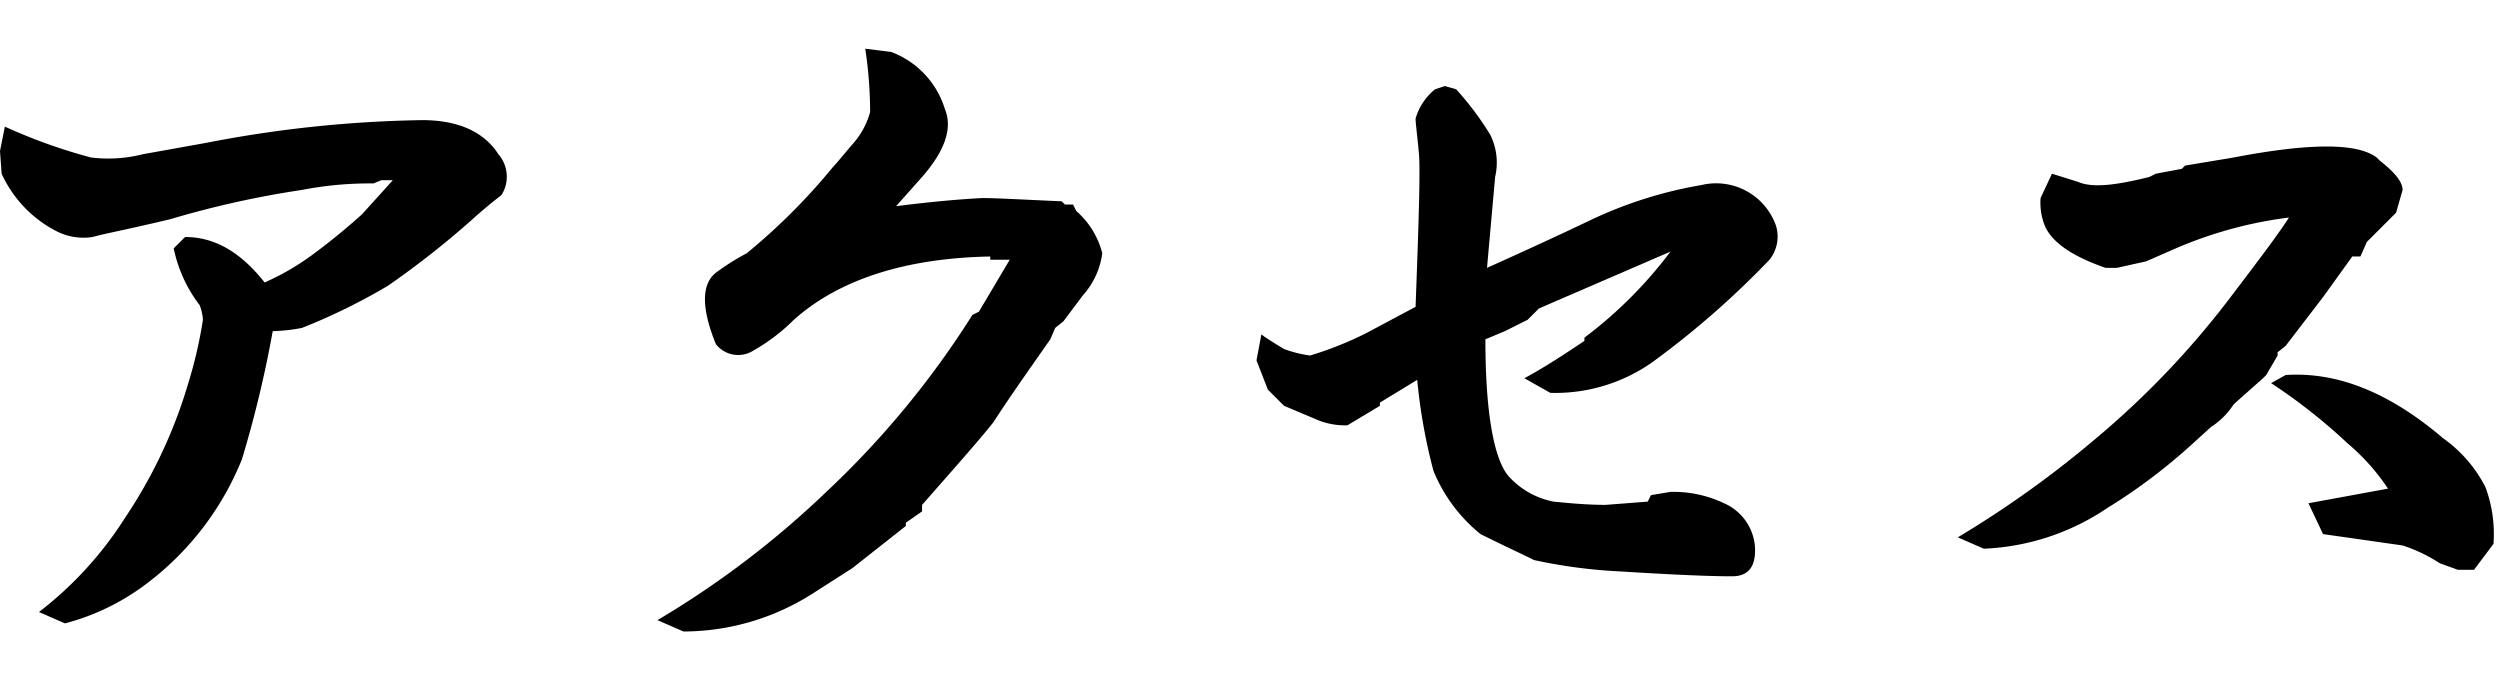 <svg xmlns="http://www.w3.org/2000/svg" viewBox="0 0 154 42"><path d="M.3,7.8A33.48,33.48,0,0,0,5.6,9.7a8.66,8.66,0,0,0,3.2-.2l3.9-.7A75.08,75.08,0,0,1,26,7.4c2.2,0,3.8.7,4.7,2.1a2.11,2.11,0,0,1,.2,2.5c-.1.1-.8.6-1.9,1.6a54.8,54.8,0,0,1-5.1,4,37.13,37.13,0,0,1-5.3,2.6,11,11,0,0,1-1.8.2,69.91,69.91,0,0,1-1.9,7.9,18,18,0,0,1-5.8,7.6A14.28,14.28,0,0,1,4,38.4l-1.6-.7a22.5,22.5,0,0,0,5.3-5.8,30.1,30.1,0,0,0,3.9-8.3,27.44,27.44,0,0,0,.9-3.9,2.92,2.92,0,0,0-.2-.9,8.63,8.63,0,0,1-1.6-3.5l.7-.7c1.8,0,3.4.9,4.9,2.8a15.57,15.57,0,0,0,2.8-1.6,40.31,40.31,0,0,0,3.2-2.6l1.9-2.1h-.7l-.5.2a21.83,21.83,0,0,0-4.4.4,58.84,58.84,0,0,0-8.1,1.8c-2.5.6-4.1.9-4.8,1.1a3.66,3.66,0,0,1-2.3-.4A7.46,7.46,0,0,1,.1,10.7L0,9.3Z"/><path d="M53.3,3l1.6.2a5.47,5.47,0,0,1,3.3,3.5c.5,1.2,0,2.6-1.4,4.2l-1.6,1.8c1.6-.2,3.4-.4,5.3-.5.9,0,2.6.1,4.9.2l.2.2h.5l.2.4a5.12,5.12,0,0,1,1.6,2.6,4.82,4.82,0,0,1-1.2,2.6l-1.2,1.6-.5.4-.3.7c-1.4,2-2.6,3.7-3.5,5.1-.7.9-2.2,2.6-4.4,5.1v.4l-1,.7v.2L52.5,35h0L50,36.6a14.83,14.83,0,0,1-7.9,2.3l-1.6-.7a57,57,0,0,0,10.4-7.9,55.57,55.57,0,0,0,9-10.9l.4-.2L62.2,16H61v-.2c-5.2.1-9.3,1.4-12.1,3.9a11.78,11.78,0,0,1-2.5,1.9,1.74,1.74,0,0,1-2.3-.4c-.9-2.2-.9-3.7,0-4.4A14.51,14.51,0,0,1,46,15.6a37.92,37.92,0,0,0,5.3-5.3c.2-.2.6-.7,1.2-1.4a4.9,4.9,0,0,0,1.1-2A26.62,26.62,0,0,0,53.3,3Z"/><path d="M77.7,20.6c.4.3.9.6,1.4.9a7.49,7.49,0,0,0,1.6.4,21.3,21.3,0,0,0,3.5-1.4l3-1.6c.2-5.4.3-8.6.2-9.5-.1-1.1-.2-1.8-.2-2.1a3.6,3.6,0,0,1,1.2-1.8l.6-.2.7.2a18.6,18.6,0,0,1,2.1,2.8,3.87,3.87,0,0,1,.3,2.6l-.5,5.6c2-.9,4.2-1.9,6.5-3a26.11,26.11,0,0,1,6.7-2.1,3.91,3.91,0,0,1,4.6,2.5A2.29,2.29,0,0,1,109,16a54.16,54.16,0,0,1-7.2,6.3,10.38,10.38,0,0,1-6.3,1.9l-1.6-.9c1.3-.7,2.5-1.5,3.7-2.3v-.2a26.62,26.62,0,0,0,5.3-5.3L94.8,19l-.7.7-1.4.7-1.2.5c0,4.4.5,7.3,1.4,8.4a5,5,0,0,0,2.8,1.6c1,.1,2.1.2,3.2.2l2.6-.2.2-.4,1.2-.2a7.25,7.25,0,0,1,3.3.7,3.19,3.19,0,0,1,1.9,2.6c.1,1.3-.4,1.9-1.4,1.9q-2.1,0-6.9-.3a32.09,32.09,0,0,1-5.3-.7c-.8-.4-1.9-.9-3.3-1.6A9.75,9.75,0,0,1,88.3,29a34.53,34.53,0,0,1-1-5.6L85,24.8V25l-2,1.2a4.48,4.48,0,0,1-2-.4L79.1,25l-1-1-.7-1.8Z"/><path d="M126.4,10.7l1.6.5c.9.4,2.4.2,4.4-.3l.4-.2,1.6-.3.2-.2,3-.5c4.7-.9,7.6-.9,8.8,0l.2.2c.9.7,1.4,1.3,1.4,1.8l-.4,1.4-1.8,1.8-.4.9h-.5l-1.8,2.5-2.3,3-.5.4v.2l-.7,1.2-.2.2-1.8,1.6a4.67,4.67,0,0,1-1.4,1.4l-1.1,1a35.05,35.05,0,0,1-5.3,4,14.64,14.64,0,0,1-7.6,2.5l-1.6-.7a63.76,63.76,0,0,0,8.4-6,53.66,53.66,0,0,0,8.1-8.4c1.9-2.5,3.2-4.2,3.9-5.3a25.7,25.7,0,0,0-7.2,2l-1.6.7-1.8.4h-.7c-2-.7-3.2-1.5-3.7-2.5a3.81,3.81,0,0,1-.3-1.8Zm13.5,12.9.9-.5c3.1-.2,6.3,1,9.7,3.9a8.33,8.33,0,0,1,2.6,3,8.28,8.28,0,0,1,.5,3.5l-1.2,1.6h-1l-1.1-.4a9.73,9.73,0,0,0-2.3-1.1l-4.9-.7-.9-1.9,4.9-.9a13.22,13.22,0,0,0-2.5-2.8A34.86,34.86,0,0,0,139.9,23.6Z"/></svg>